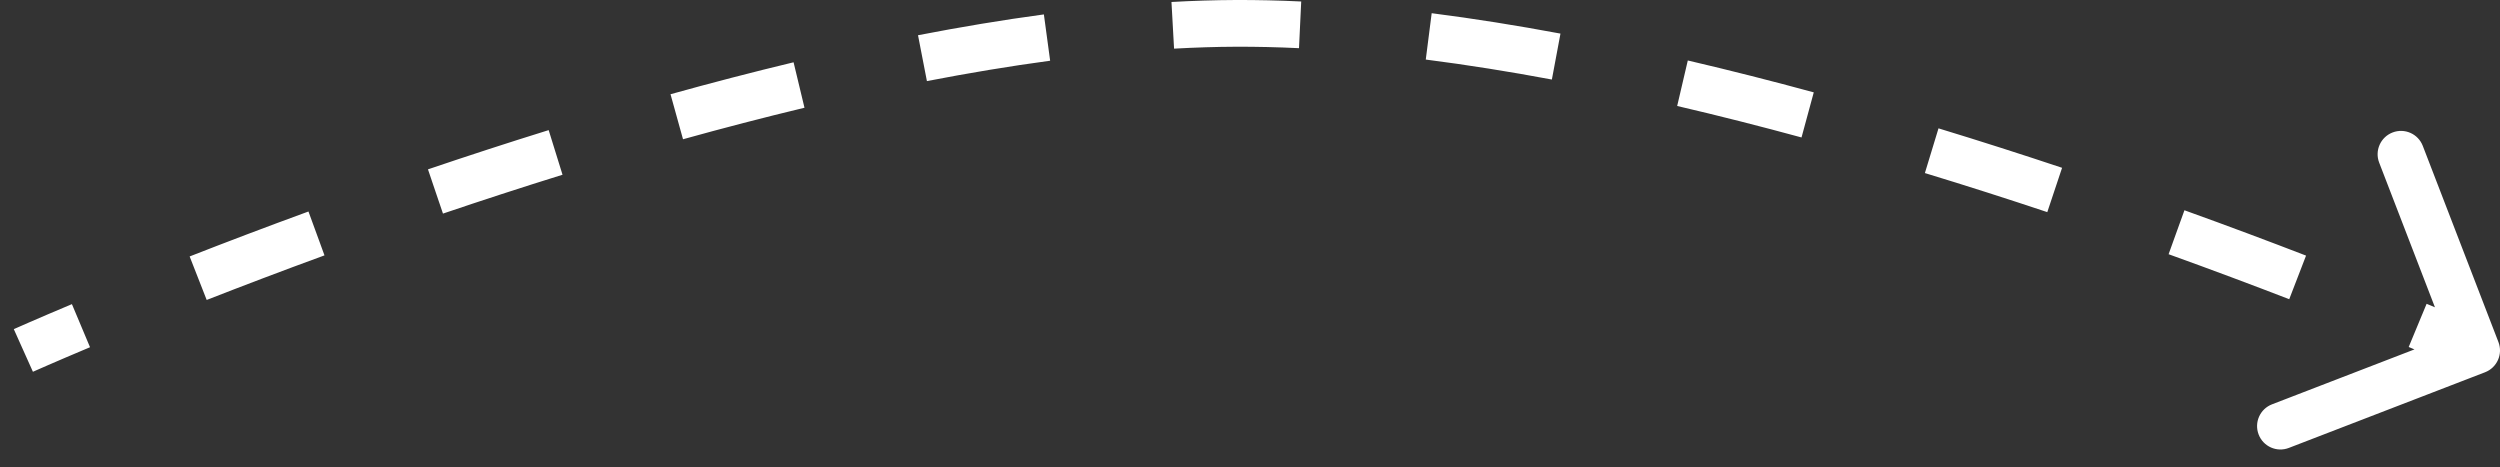 <?xml version="1.0" encoding="UTF-8"?> <svg xmlns="http://www.w3.org/2000/svg" width="107" height="20" viewBox="0 0 107 20" fill="none"><rect x="0" y="0" width="107" height="20" fill="#333333" stroke="none"/> <path d="M52.889 1L52.892 1.5L52.889 1ZM106.18 15.466C106.438 15.367 106.566 15.078 106.467 14.82L104.848 10.621C104.748 10.364 104.459 10.235 104.201 10.335C103.944 10.434 103.815 10.723 103.915 10.981L105.354 14.713L101.621 16.152C101.364 16.252 101.235 16.541 101.335 16.799C101.434 17.056 101.724 17.185 101.981 17.085L106.18 15.466ZM1 15C1.205 15.456 1.205 15.456 1.205 15.456C1.205 15.456 1.205 15.456 1.205 15.456C1.205 15.456 1.205 15.456 1.205 15.456C1.205 15.456 1.205 15.456 1.205 15.456C1.206 15.456 1.206 15.456 1.207 15.455C1.209 15.454 1.211 15.453 1.214 15.452C1.221 15.449 1.231 15.444 1.245 15.438C1.272 15.426 1.312 15.408 1.366 15.385C1.473 15.337 1.632 15.267 1.841 15.177C2.258 14.995 2.873 14.73 3.659 14.4L3.272 13.478C2.481 13.81 1.863 14.076 1.442 14.259C1.231 14.351 1.07 14.422 0.961 14.47C0.907 14.494 0.866 14.512 0.838 14.525C0.824 14.531 0.813 14.536 0.806 14.539C0.803 14.54 0.8 14.542 0.798 14.543C0.797 14.543 0.797 14.543 0.796 14.543C0.796 14.543 0.796 14.544 0.796 14.544C0.796 14.544 0.796 14.544 0.795 14.544C0.795 14.544 0.795 14.544 0.795 14.544C0.795 14.544 0.795 14.544 1 15ZM8.664 12.373C10.176 11.781 11.874 11.134 13.717 10.46L13.373 9.521C11.523 10.198 9.818 10.847 8.3 11.441L8.664 12.373ZM18.798 8.669C20.446 8.11 22.163 7.549 23.927 7.002L23.631 6.047C21.857 6.597 20.132 7.16 18.477 7.722L18.798 8.669ZM29.099 5.478C30.82 5 32.565 4.545 34.315 4.125L34.082 3.153C32.319 3.575 30.563 4.033 28.832 4.515L29.099 5.478ZM39.577 2.981C41.363 2.635 43.136 2.338 44.879 2.103L44.745 1.112C42.982 1.35 41.189 1.65 39.386 1.999L39.577 2.981ZM50.222 1.583C51.129 1.532 52.02 1.504 52.892 1.5L52.887 0.5C51.997 0.504 51.089 0.533 50.167 0.584L50.222 1.583ZM52.892 1.5C53.783 1.497 54.694 1.518 55.621 1.562L55.668 0.563C54.726 0.518 53.797 0.497 52.887 0.5L52.892 1.5ZM61.087 2.053C62.869 2.28 64.684 2.571 66.512 2.913L66.696 1.93C64.851 1.585 63.017 1.291 61.213 1.061L61.087 2.053ZM71.897 4.049C73.689 4.467 75.474 4.922 77.236 5.4L77.498 4.435C75.726 3.954 73.929 3.496 72.124 3.075L71.897 4.049ZM82.531 6.928C84.337 7.478 86.095 8.042 87.782 8.605L88.099 7.656C86.404 7.091 84.638 6.525 82.822 5.972L82.531 6.928ZM92.985 10.41C94.872 11.089 96.611 11.742 98.159 12.34L98.519 11.407C96.964 10.807 95.218 10.151 93.324 9.469L92.985 10.41ZM103.284 14.389C104.089 14.723 104.718 14.99 105.146 15.174C105.36 15.266 105.523 15.337 105.632 15.385C105.687 15.409 105.729 15.427 105.756 15.439C105.77 15.445 105.78 15.45 105.787 15.453C105.791 15.454 105.793 15.455 105.795 15.456C105.796 15.456 105.796 15.457 105.797 15.457C105.797 15.457 105.797 15.457 105.797 15.457C105.797 15.457 105.797 15.457 105.797 15.457C105.797 15.457 105.797 15.457 105.797 15.457C105.797 15.457 105.797 15.457 106 15C106.203 14.543 106.203 14.543 106.203 14.543C106.203 14.543 106.203 14.543 106.203 14.543C106.203 14.543 106.203 14.543 106.202 14.543C106.202 14.543 106.202 14.543 106.202 14.543C106.201 14.542 106.201 14.542 106.2 14.542C106.198 14.541 106.195 14.54 106.191 14.538C106.184 14.535 106.173 14.53 106.159 14.524C106.131 14.511 106.088 14.493 106.033 14.468C105.921 14.42 105.756 14.348 105.541 14.255C105.11 14.07 104.477 13.801 103.667 13.465L103.284 14.389ZM52.889 1L52.894 2L52.889 1ZM106.36 15.933C106.875 15.734 107.132 15.155 106.933 14.64L103.695 6.243C103.497 5.728 102.918 5.471 102.402 5.67C101.887 5.868 101.63 6.447 101.829 6.962L104.707 14.427L97.243 17.305C96.728 17.503 96.471 18.082 96.67 18.598C96.868 19.113 97.447 19.37 97.962 19.171L106.36 15.933ZM1 15C1.409 15.912 1.409 15.912 1.409 15.912C1.409 15.912 1.409 15.912 1.409 15.912C1.409 15.912 1.409 15.912 1.409 15.912C1.409 15.912 1.409 15.912 1.41 15.912C1.41 15.912 1.41 15.912 1.411 15.912C1.413 15.911 1.415 15.91 1.418 15.908C1.425 15.905 1.435 15.901 1.448 15.895C1.475 15.883 1.515 15.866 1.568 15.842C1.674 15.795 1.832 15.725 2.04 15.635C2.456 15.454 3.068 15.191 3.853 14.861L3.078 13.017C2.285 13.35 1.665 13.617 1.242 13.801C1.031 13.893 0.869 13.964 0.759 14.013C0.704 14.037 0.663 14.056 0.634 14.068C0.62 14.074 0.61 14.079 0.602 14.082C0.599 14.084 0.596 14.085 0.594 14.086C0.593 14.087 0.592 14.087 0.592 14.087C0.591 14.087 0.591 14.087 0.591 14.087C0.591 14.088 0.591 14.088 0.591 14.088C0.591 14.088 0.591 14.088 0.591 14.088C0.591 14.088 0.591 14.088 1 15ZM8.846 12.838C10.355 12.248 12.05 11.602 13.888 10.93L13.202 9.052C11.348 9.73 9.639 10.38 8.117 10.976L8.846 12.838ZM18.959 9.142C20.603 8.585 22.316 8.026 24.076 7.479L23.483 5.569C21.705 6.121 19.976 6.686 18.317 7.248L18.959 9.142ZM29.233 5.96C30.949 5.483 32.688 5.03 34.432 4.611L33.965 2.666C32.196 3.091 30.434 3.55 28.698 4.033L29.233 5.96ZM39.672 3.471C41.45 3.127 43.214 2.832 44.946 2.599L44.678 0.617C42.904 0.856 41.102 1.157 39.291 1.508L39.672 3.471ZM50.25 2.082C51.149 2.032 52.031 2.004 52.894 2L52.885 0C51.986 0.004 51.069 0.033 50.139 0.085L50.25 2.082ZM52.894 2C53.776 1.997 54.678 2.018 55.597 2.062L55.692 0.064C54.742 0.018 53.805 -0.003 52.885 0L52.894 2ZM61.023 2.549C62.795 2.775 64.6 3.064 66.42 3.404L66.788 1.438C64.935 1.092 63.091 0.797 61.276 0.565L61.023 2.549ZM71.783 4.536C73.569 4.952 75.349 5.405 77.105 5.883L77.629 3.953C75.852 3.47 74.049 3.011 72.238 2.588L71.783 4.536ZM82.385 7.407C84.187 7.955 85.941 8.518 87.624 9.079L88.257 7.182C86.558 6.615 84.788 6.048 82.968 5.493L82.385 7.407ZM92.816 10.88C94.698 11.558 96.434 12.21 97.979 12.806L98.699 10.94C97.141 10.339 95.392 9.682 93.494 8.999L92.816 10.88ZM103.092 14.851C103.896 15.184 104.523 15.45 104.948 15.633C105.161 15.725 105.323 15.795 105.432 15.843C105.487 15.867 105.528 15.885 105.555 15.897C105.568 15.903 105.579 15.907 105.585 15.91C105.589 15.912 105.591 15.912 105.593 15.913C105.593 15.914 105.594 15.914 105.594 15.914C105.594 15.914 105.595 15.914 105.595 15.914C105.595 15.914 105.595 15.914 105.595 15.914C105.595 15.914 105.595 15.914 105.595 15.914C105.595 15.914 105.595 15.914 106 15C106.405 14.086 106.405 14.086 106.405 14.086C106.405 14.086 106.405 14.086 106.405 14.086C106.405 14.086 106.405 14.086 106.405 14.086C106.405 14.086 106.405 14.085 106.404 14.085C106.404 14.085 106.403 14.085 106.402 14.084C106.4 14.084 106.397 14.082 106.394 14.081C106.386 14.077 106.375 14.072 106.361 14.066C106.332 14.053 106.289 14.035 106.233 14.01C106.121 13.961 105.955 13.889 105.738 13.796C105.305 13.61 104.67 13.34 103.859 13.003L103.092 14.851Z" fill="white"></path> </svg> 
